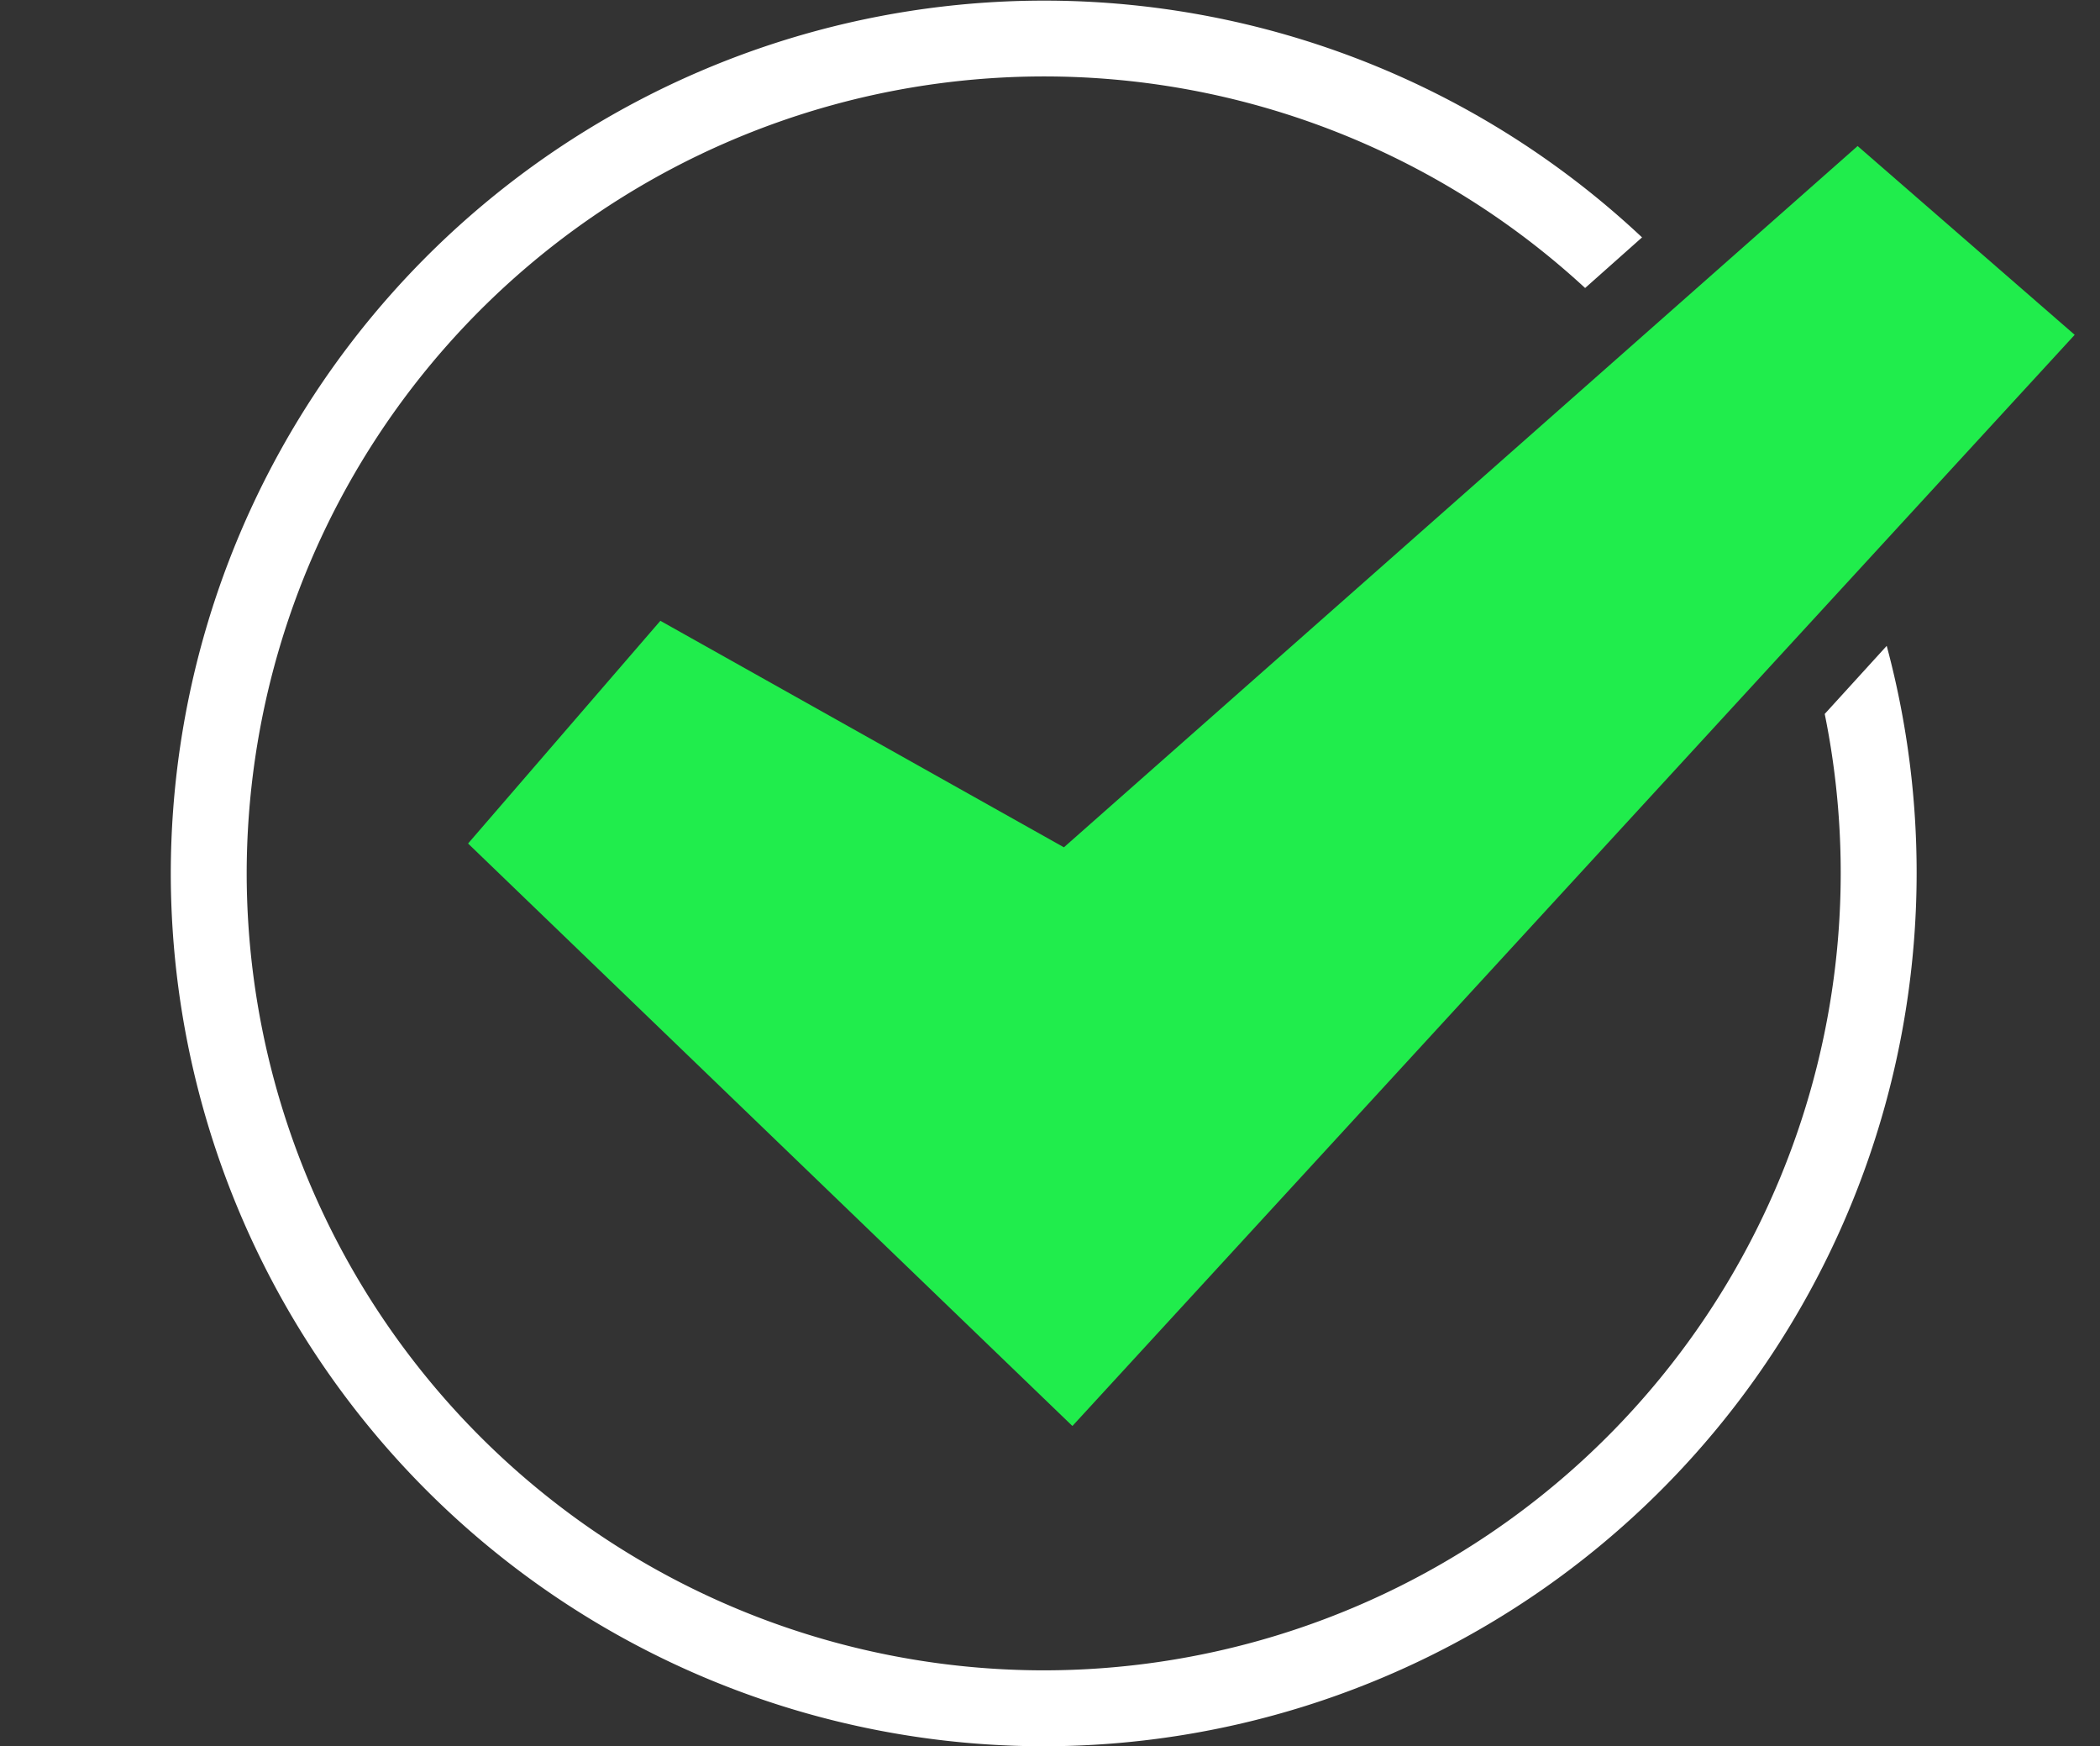 <svg viewBox="0 0 83 69" xmlns="http://www.w3.org/2000/svg" fill-rule="evenodd" clip-rule="evenodd" stroke-linejoin="round" stroke-miterlimit="2">
  <rect x="0" y="0" width="83" height="69" fill="#333333" stroke="none"/>
  <path d="M42.38 56.34L18.5 33.33l7.6-8.8 15.95 8.95L73.42 5.77 82 13.23l-39.6 43.1z" fill="#20ed4c"/>
  <path d="M74.57 25.52A34.52 34.52 0 0141.25 69a34.52 34.52 0 01-34.5-34.5A34.52 34.52 0 0164.9 9.38l-2.25 2A31.52 31.52 0 009.75 34.5 31.52 31.52 0 0041.25 66a31.51 31.51 0 0030.87-37.79l2.45-2.69z" fill="#fff"/>
</svg>
